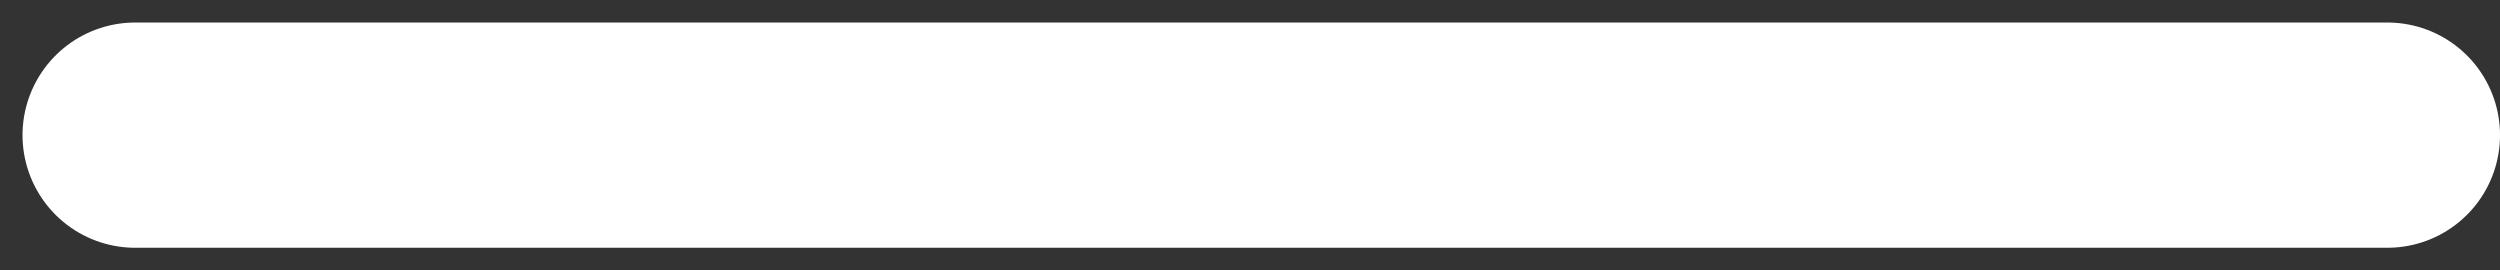 <?xml version="1.0" encoding="utf-8"?>
<svg xmlns="http://www.w3.org/2000/svg" fill="none" height="100%" overflow="visible" preserveAspectRatio="none" style="display: block;" viewBox="0 0 74 8" width="100%">
<rect x="0" y="0" width="74" height="8" fill="#333333" stroke="none"/>
<path d="M4 4H70.667" id="Vector" stroke="white" stroke-linecap="round" stroke-width="6.667"/>
</svg>
